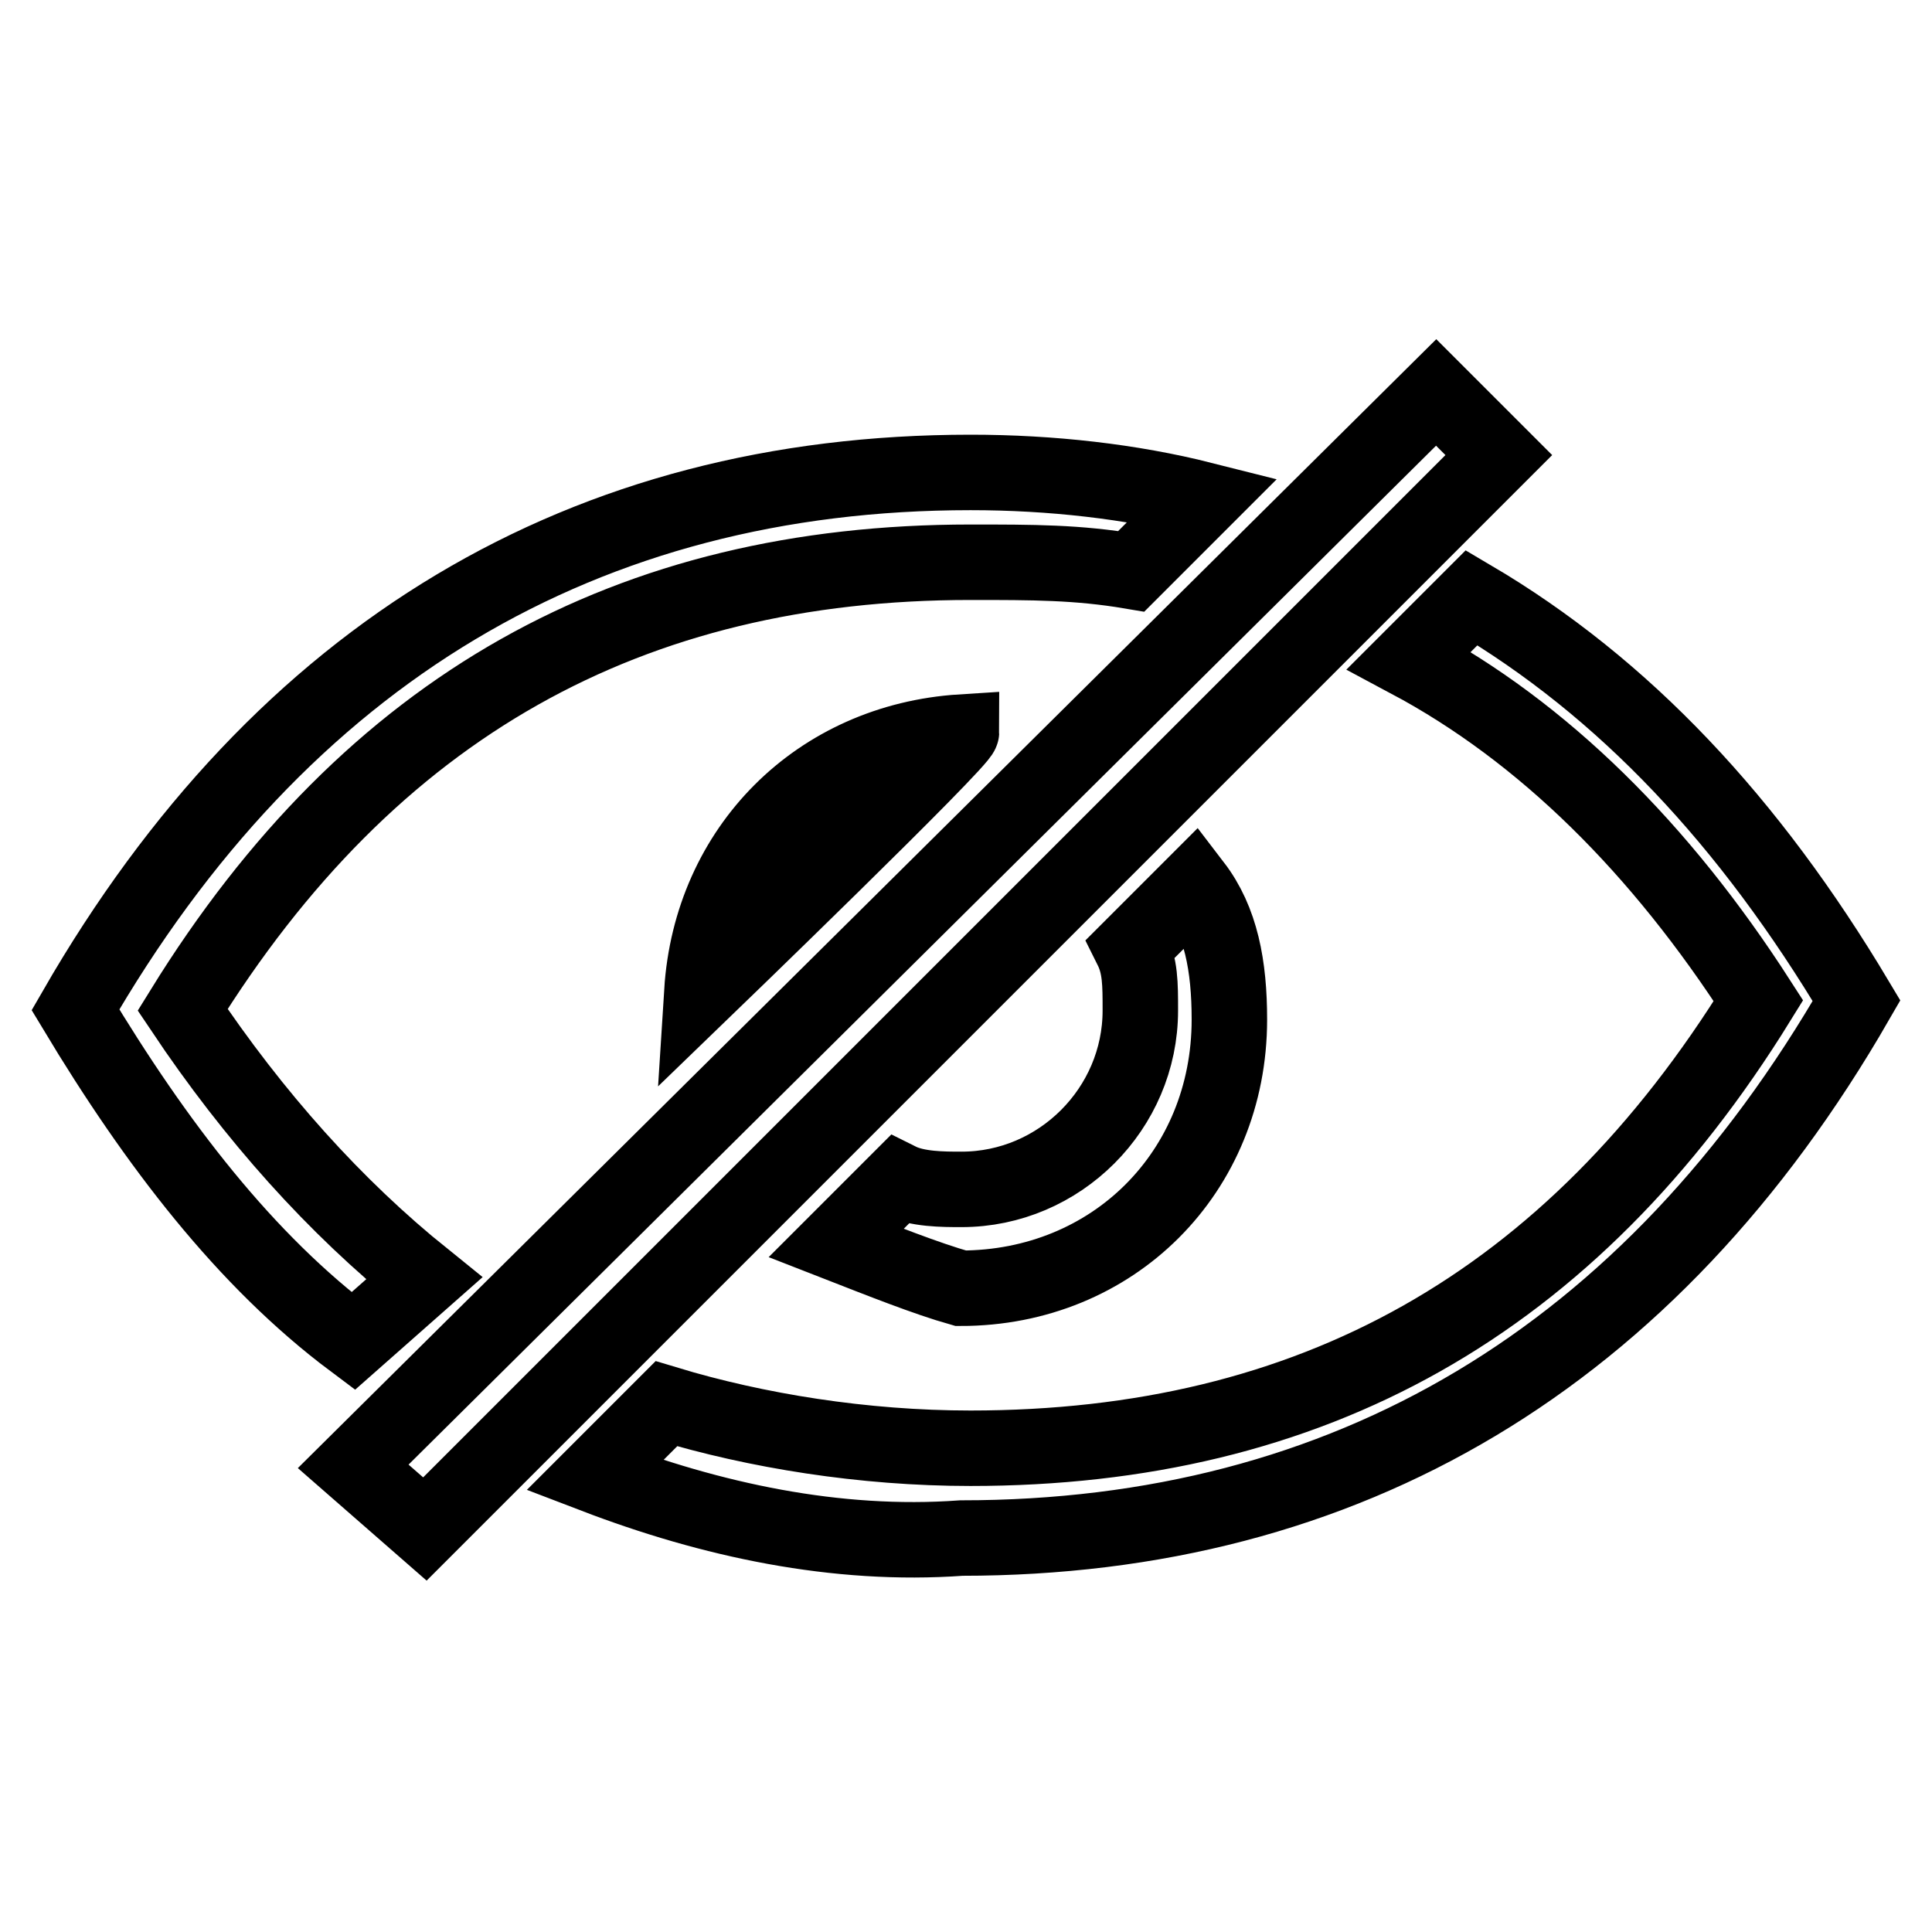 <?xml version="1.0" encoding="utf-8"?>
<!-- Svg Vector Icons : http://www.onlinewebfonts.com/icon -->
<!DOCTYPE svg PUBLIC "-//W3C//DTD SVG 1.1//EN" "http://www.w3.org/Graphics/SVG/1.1/DTD/svg11.dtd">
<svg version="1.1" xmlns="http://www.w3.org/2000/svg" xmlns:xlink="http://www.w3.org/1999/xlink" x="0px" y="0px" viewBox="0 0 256 256" enable-background="new 0 0 256 256" xml:space="preserve">
<g> <path stroke-width="10" fill-opacity="0" stroke="#000000"  d="M78.8,195.5l9.5-9.5c11.9,3.6,26.1,5.9,40.3,5.9c45.1,0,79.5-19,104.4-59.3c-13-20.2-28.5-35.6-46.3-45.1 l8.3-8.3c20.2,11.9,36.8,29.6,51,53.4c-27.3,47.4-67.6,71.2-118.6,71.2C110.8,205,94.2,201.4,78.8,195.5L78.8,195.5z M46.8,177.7 C32.5,167,20.7,151.6,10,133.8c27.3-47.4,67.6-71.2,118.6-71.2c10.7,0,21.3,1.2,30.8,3.6l-9.5,9.5c-7.1-1.2-13-1.2-21.3-1.2 c-45.1,0-79.5,19-104.4,59.3c9.5,14.2,20.2,26.1,32,35.6L46.8,177.7L46.8,177.7z M110.8,164.7l8.3-8.3c2.4,1.2,5.9,1.2,8.3,1.2 c13,0,23.7-10.7,23.7-23.7c0-3.6,0-5.9-1.2-8.3l8.3-8.3c3.6,4.7,4.7,10.7,4.7,17.8c0,20.2-15.4,35.6-35.6,35.6 C122.7,169.4,116.7,167,110.8,164.7L110.8,164.7z M93,131.4c1.2-19,15.4-33.2,34.4-34.4C127.4,98.2,93,131.4,93,131.4z M190.3,52 l8.3,8.3L56.3,202.6l-9.5-8.3L190.3,52z"/></g>
</svg>